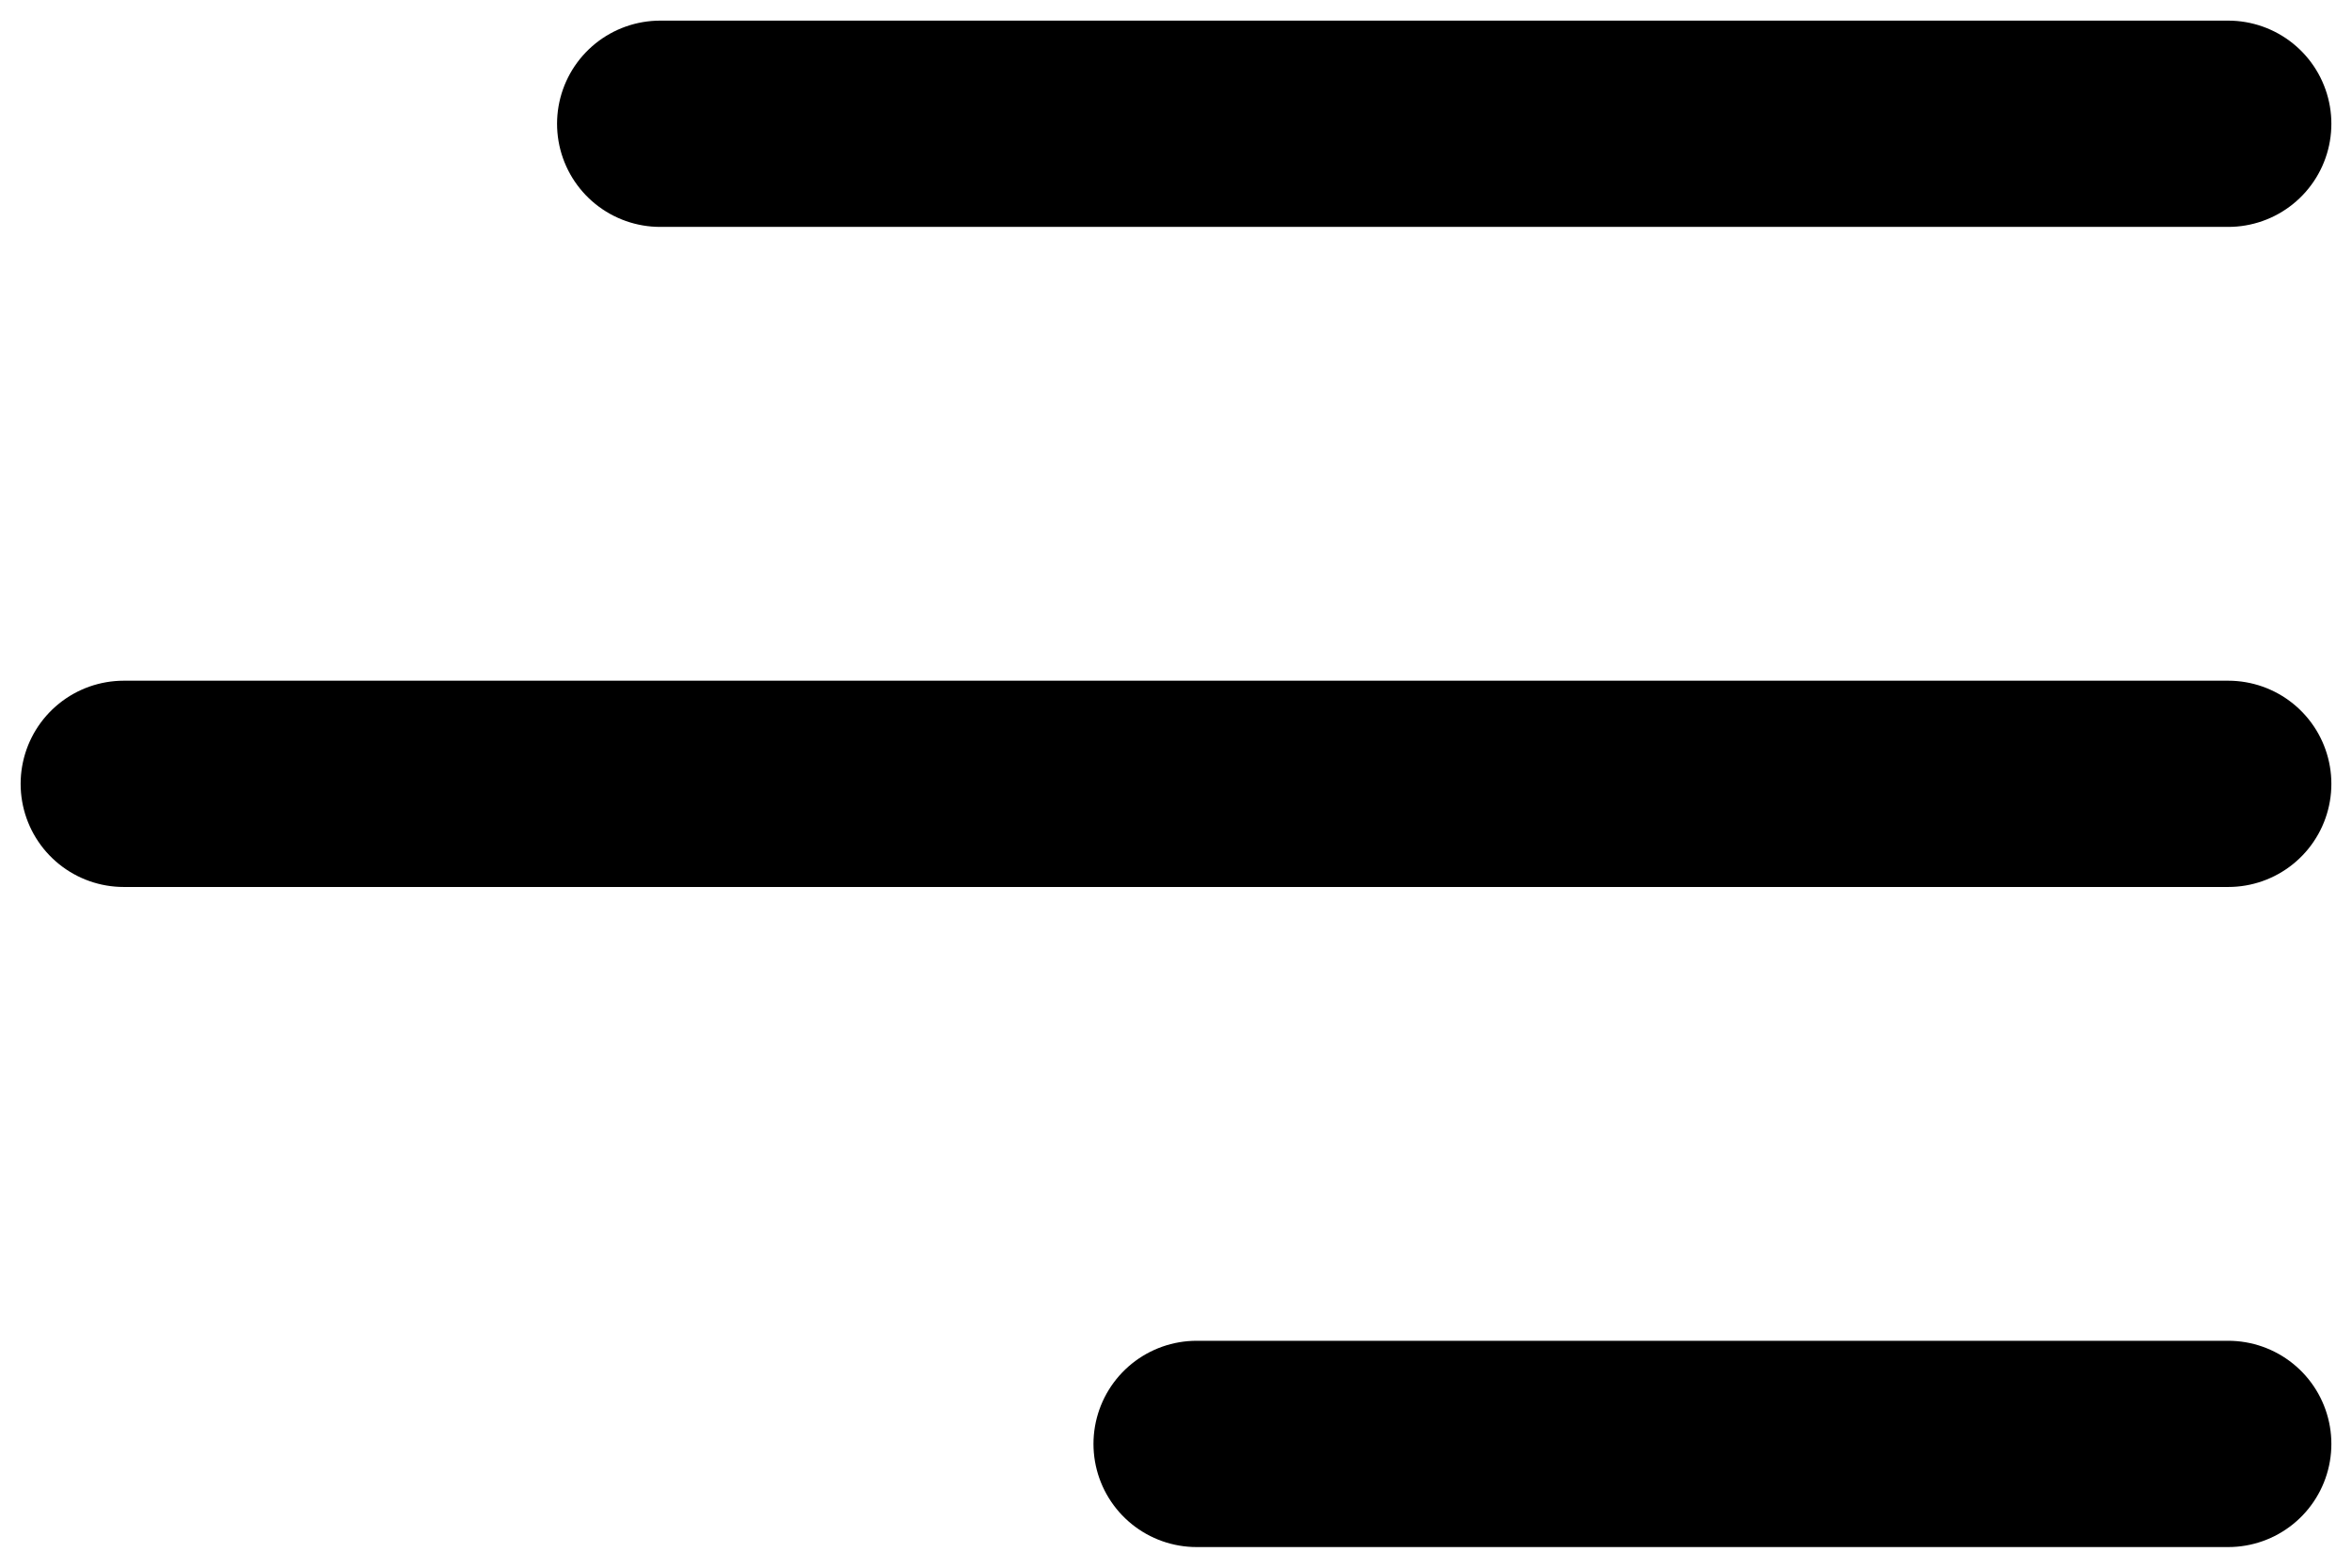 <svg width="57" height="38" viewBox="0 0 57 38" fill="none" xmlns="http://www.w3.org/2000/svg">
<g clip-path="url(#clip0_172_237)">
<path d="M54 35H29" stroke="black" stroke-width="5" stroke-linecap="round"/>
<path d="M54 19H3" stroke="black" stroke-width="5" stroke-linecap="round"/>
<path d="M54 3H16" stroke="black" stroke-width="5" stroke-linecap="round"/>
</g>
<defs>
<clipPath id="clip0_172_237">
<rect width="57" height="38" fill="white"/>
</clipPath>
</defs>
</svg>
